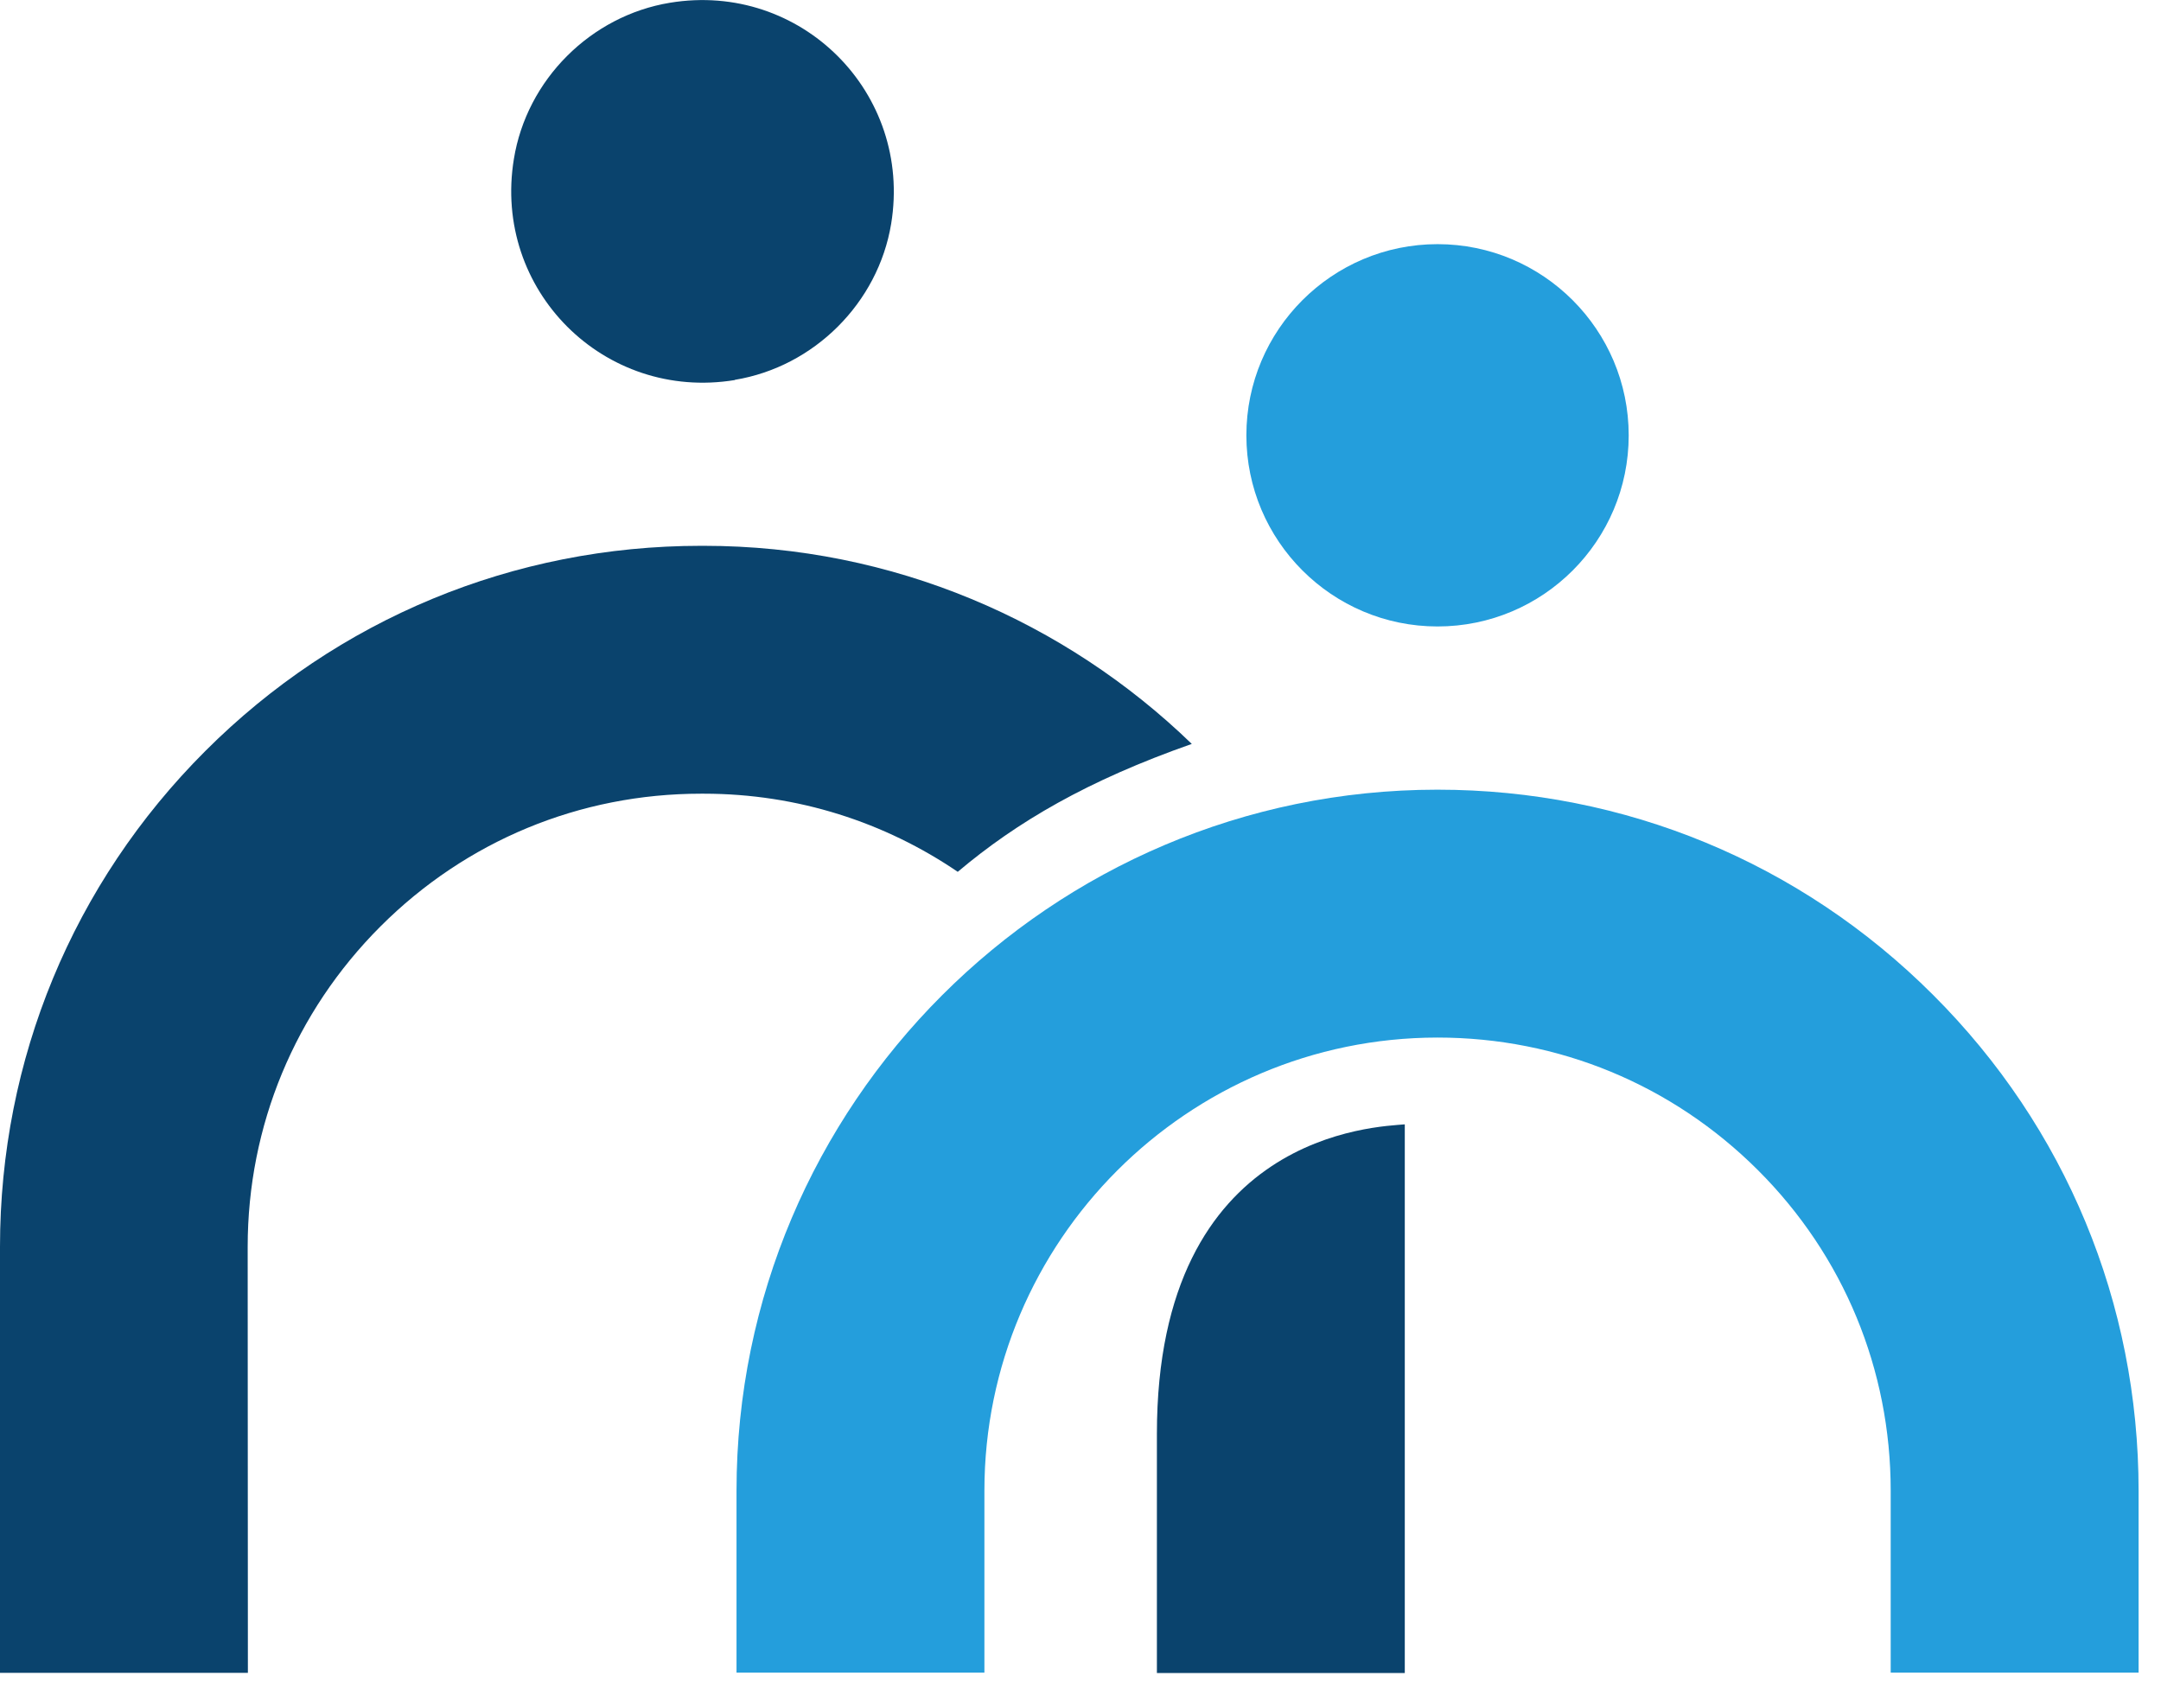 <svg width="62" height="49" viewBox="0 0 62 49" fill="none" xmlns="http://www.w3.org/2000/svg">
<path d="M20.191 15.66H20.113C14.737 15.66 9.686 17.752 5.889 21.549C2.091 25.346 0 30.403 0 35.773V47.996H7.112L7.106 35.773C7.106 32.301 8.462 29.035 10.915 26.581C13.374 24.122 16.635 22.772 20.113 22.772H20.191C22.891 22.772 25.399 23.598 27.478 25.014C29.178 23.58 31.203 22.393 34.193 21.344C30.564 17.83 25.622 15.66 20.191 15.66Z" fill="#0A436D"/>
<path d="M33.192 41.137V48.002H40.304V32.259C39.551 32.331 33.192 32.458 33.192 41.137Z" fill="#0A436D"/>
<path d="M21.084 10.898C23.356 10.524 25.194 8.692 25.568 6.42C26.183 2.665 22.976 -0.541 19.221 0.079C16.949 0.453 15.111 2.285 14.743 4.564C14.128 8.319 17.329 11.519 21.084 10.904V10.898Z" fill="#0A436D"/>
<path d="M55.462 28.546C51.665 24.749 46.614 22.657 41.244 22.657H41.232C30.148 22.663 21.131 31.686 21.131 42.77V47.99H28.243V42.77C28.243 35.604 34.071 29.775 41.238 29.769H41.244C44.715 29.769 47.976 31.119 50.435 33.572C52.894 36.026 54.245 39.292 54.245 42.77V47.99H61.357V42.77C61.357 37.394 59.265 32.343 55.462 28.546Z" fill="#249EDC"/>
<path d="M41.244 17.974C44.275 17.974 46.728 15.515 46.728 12.49C46.728 9.464 44.269 7.005 41.244 7.005C38.218 7.005 35.759 9.464 35.759 12.49C35.759 15.515 38.218 17.974 41.244 17.974Z" fill="#249EDC"/>
</svg>
